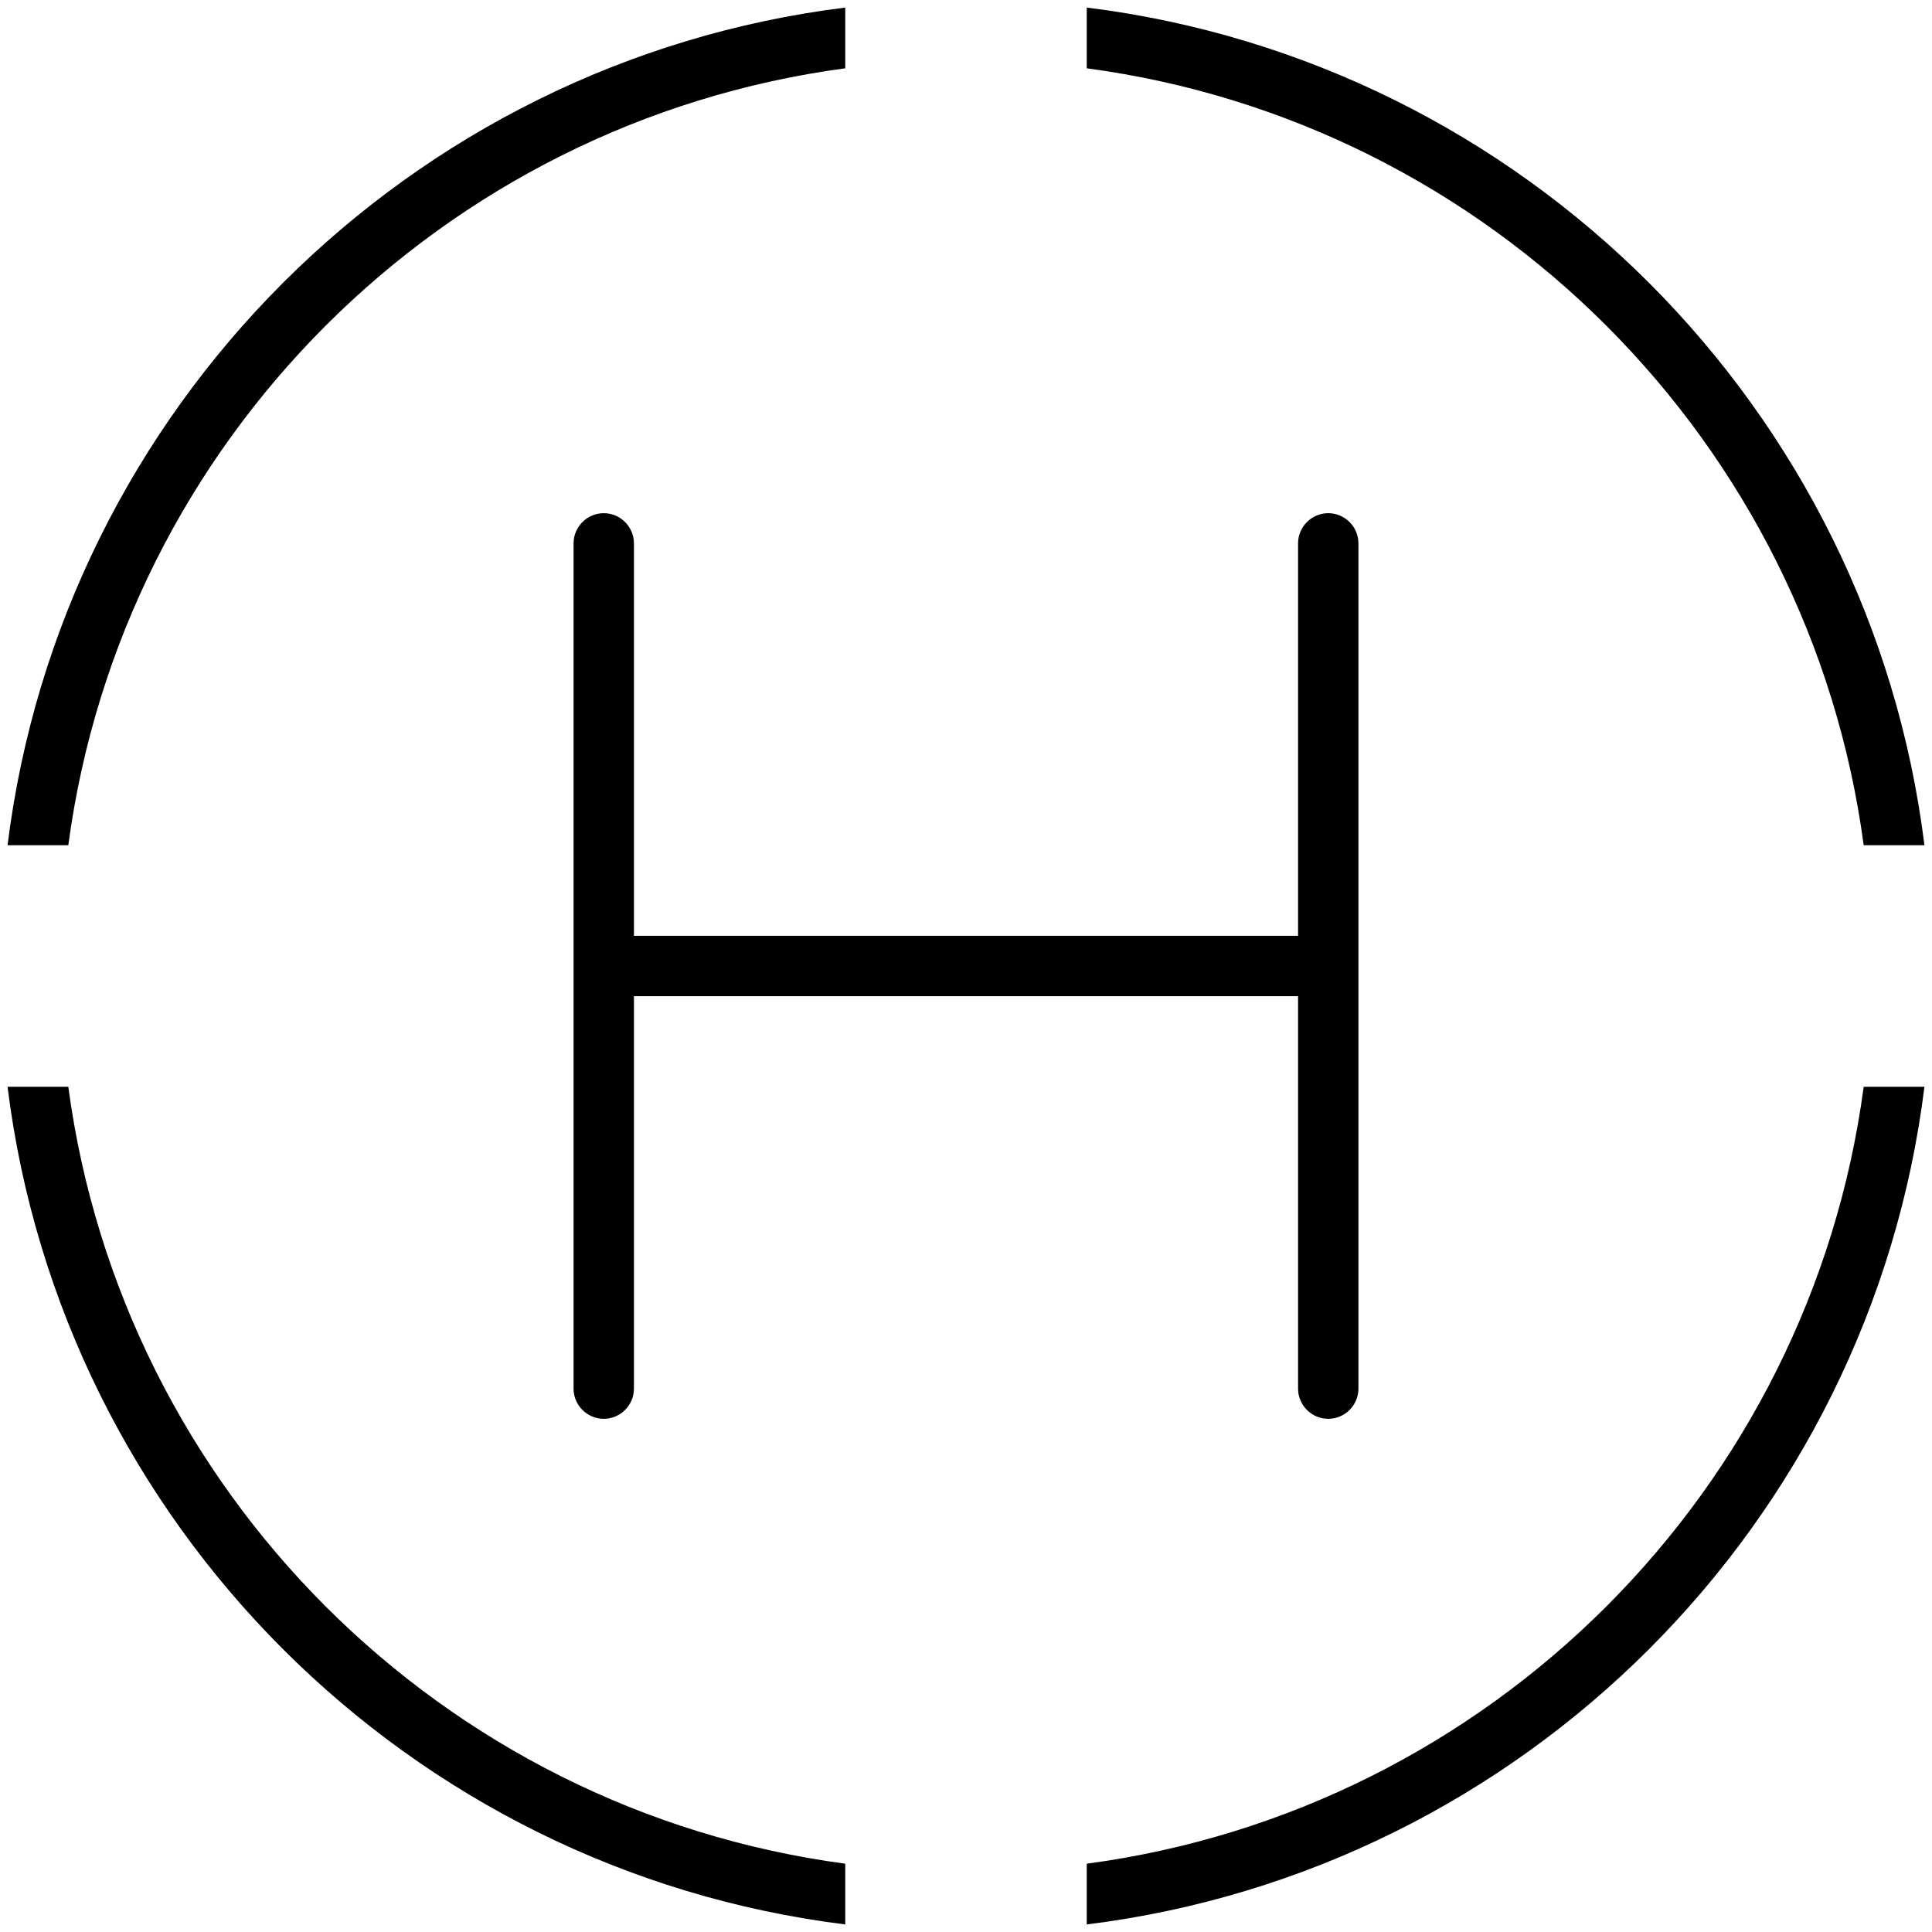<svg xmlns="http://www.w3.org/2000/svg" viewBox="0 0 512 512"><!--! Font Awesome Pro 6.6.0 by @fontawesome - https://fontawesome.com License - https://fontawesome.com/license (Commercial License) Copyright 2024 Fonticons, Inc. --><path d="M493.9 224l16.1 0C495.6 108.2 403.8 16.4 288 2l0 16.1C395 32.4 479.6 117.1 493.9 224zM510 288l-16.1 0C479.6 395 395 479.6 288 493.9l0 16.1c115.8-14.4 207.6-106.2 222-222zM2 288C16.4 403.8 108.2 495.6 224 510l0-16.1C117 479.6 32.4 395 18.1 288L2 288zm0-64l16.1 0C32.4 117 117.1 32.4 224 18.1L224 2C108.2 16.4 16.4 108.2 2 224zm166-80c0-4.4-3.6-8-8-8s-8 3.6-8 8l0 224c0 4.4 3.6 8 8 8s8-3.6 8-8l0-104 176 0 0 104c0 4.4 3.6 8 8 8s8-3.6 8-8l0-224c0-4.4-3.6-8-8-8s-8 3.6-8 8l0 104-176 0 0-104z"/></svg>